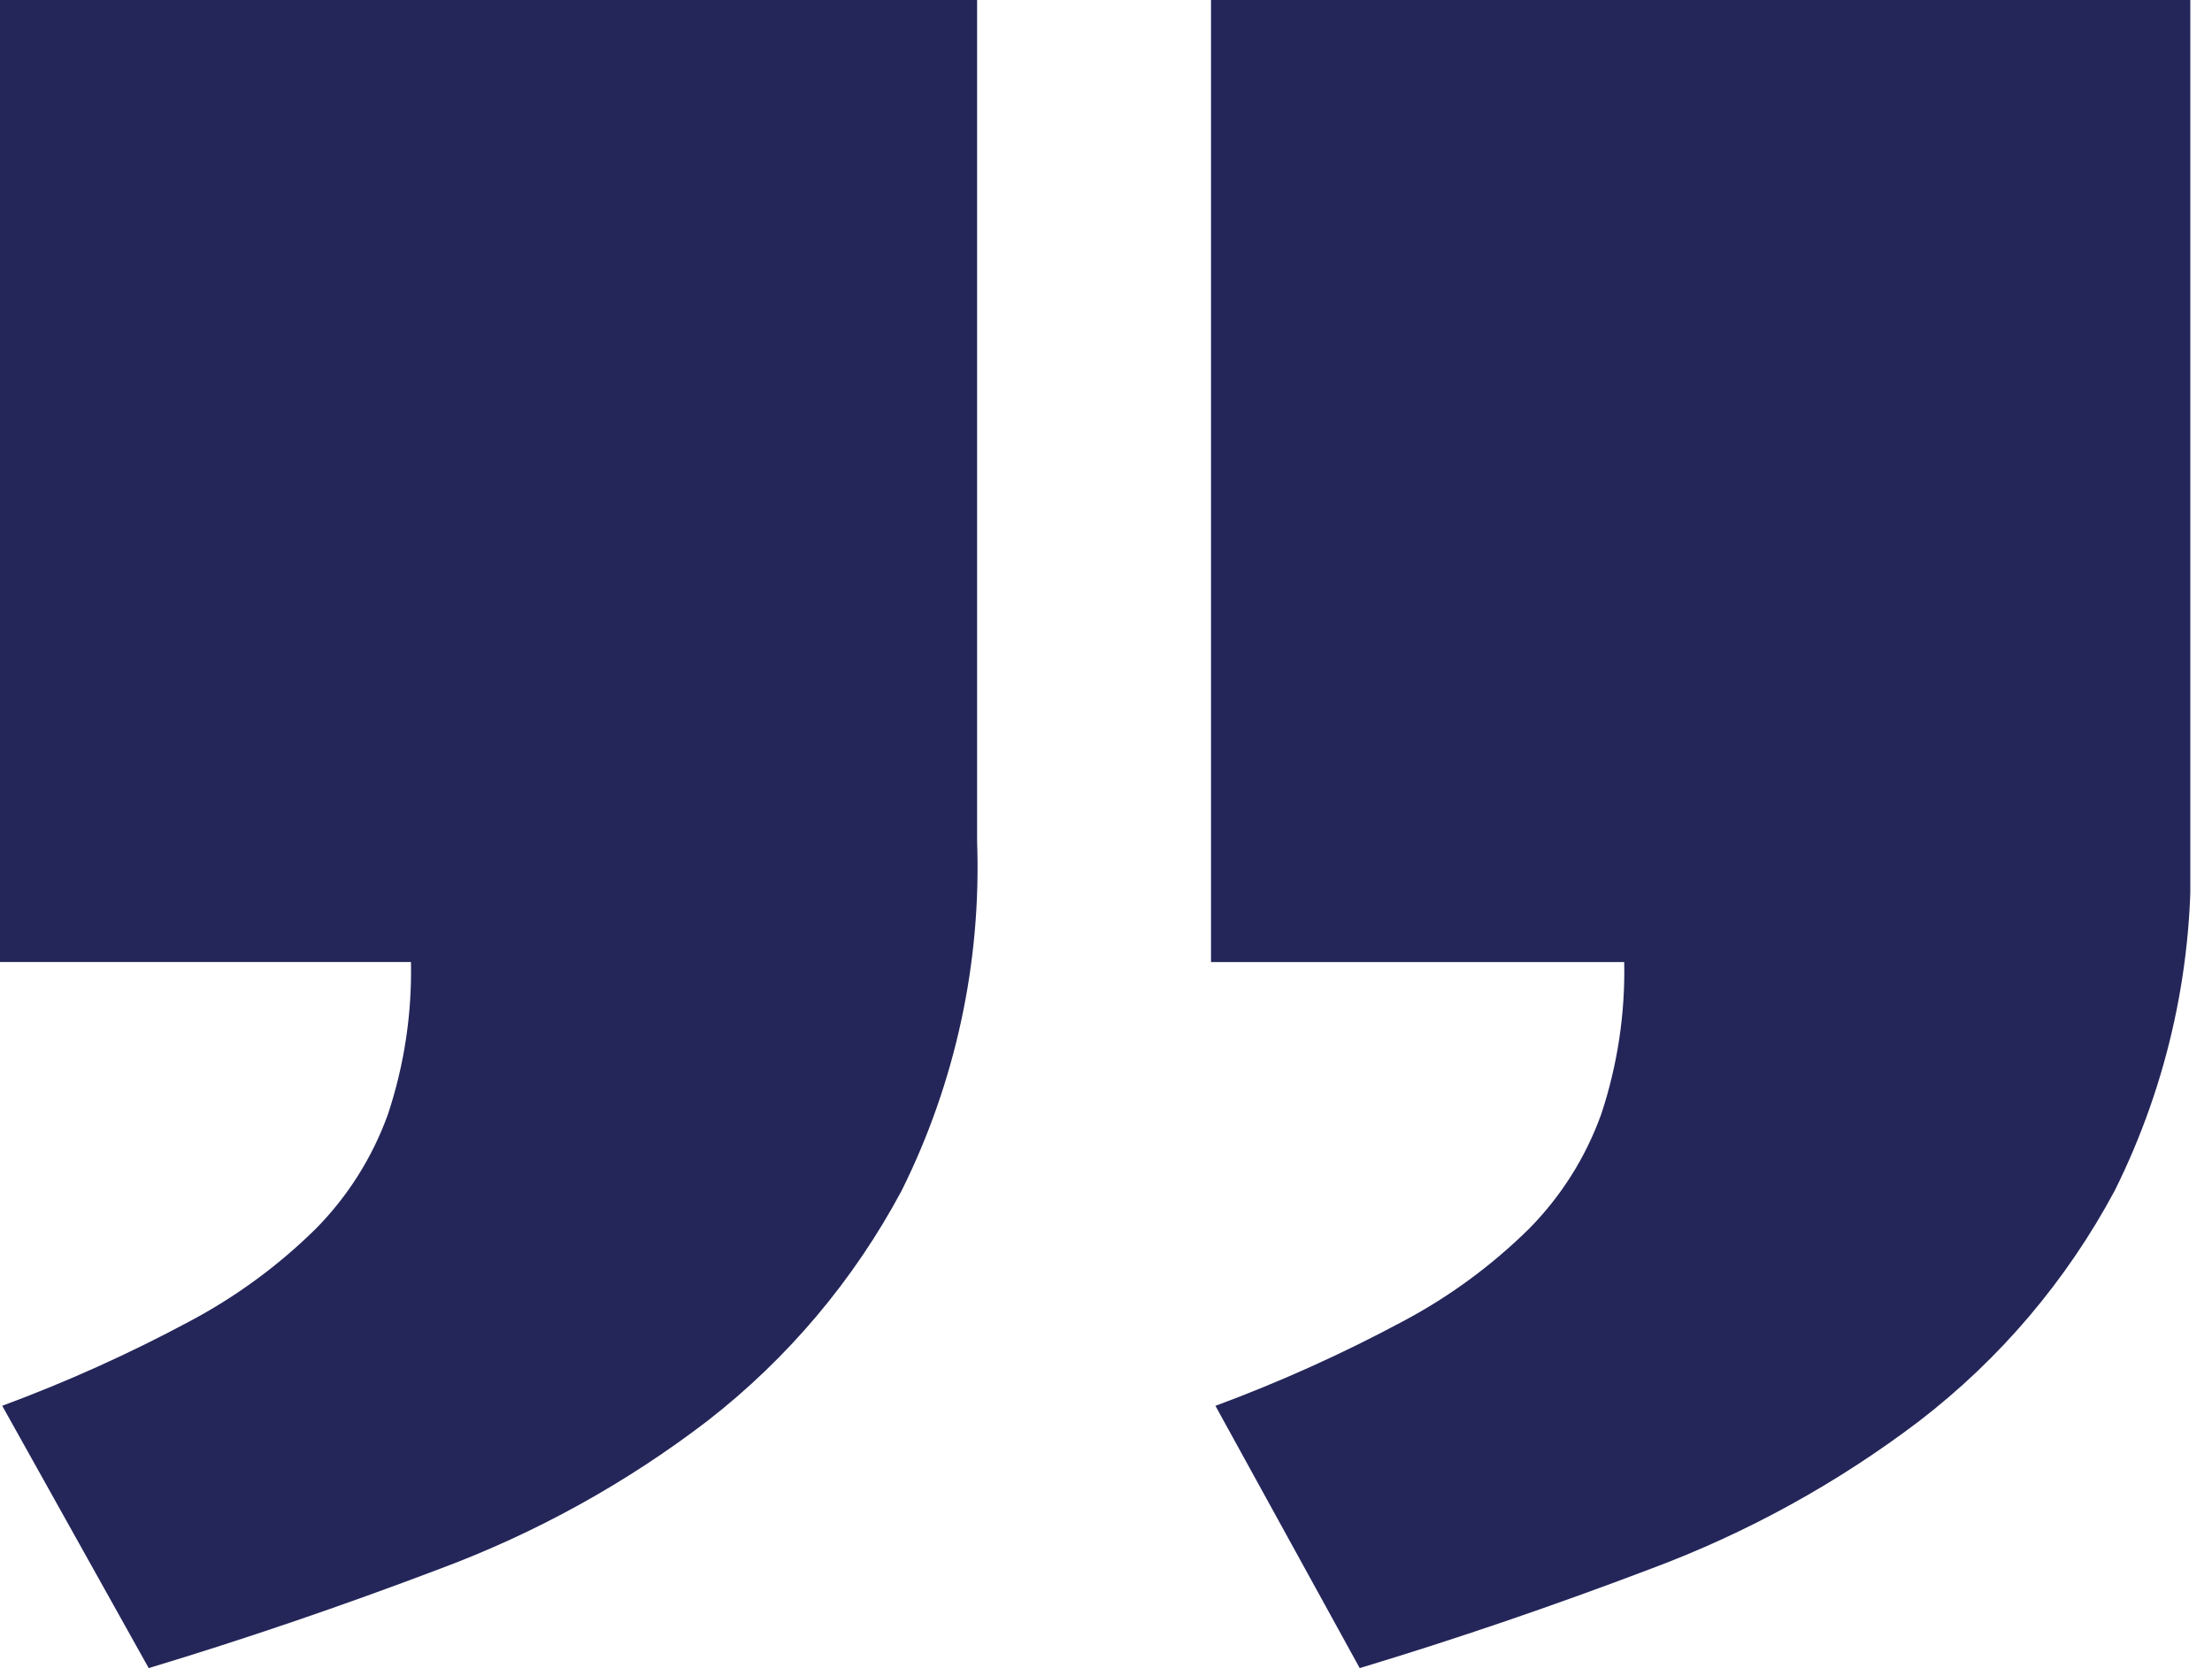 <svg width="66" height="50" viewBox="0 0 66 50" fill="none" xmlns="http://www.w3.org/2000/svg">
<g clip-path="url(#clip0_263_518)">
<path d="M36.133 0H65.353V25.11C65.481 28.712 64.706 32.289 63.1 35.516C61.665 38.199 59.675 40.544 57.262 42.397C54.828 44.246 52.136 45.728 49.272 46.797C46.341 47.91 43.441 48.899 40.57 49.766L36.265 41.941C38.179 41.233 40.042 40.394 41.841 39.43C43.231 38.696 44.505 37.761 45.624 36.657C46.583 35.687 47.318 34.519 47.778 33.235C48.262 31.774 48.494 30.241 48.462 28.702H36.133V0ZM0 0H29.154V25.11C29.283 28.712 28.51 32.289 26.905 35.516C25.476 38.193 23.498 40.537 21.1 42.397C18.68 44.249 15.998 45.732 13.143 46.797C10.209 47.91 7.307 48.899 4.437 49.766L0.066 41.94C1.98 41.232 3.843 40.393 5.642 39.429C7.032 38.694 8.306 37.76 9.425 36.656C10.383 35.686 11.118 34.518 11.578 33.234C12.062 31.773 12.294 30.24 12.262 28.701H0V0Z" fill="#242659"/>
</g>
<defs>
<clipPath id="clip0_263_518">
<rect width="65.353" height="49.765" fill="white"/>
</clipPath>
</defs>
</svg>

